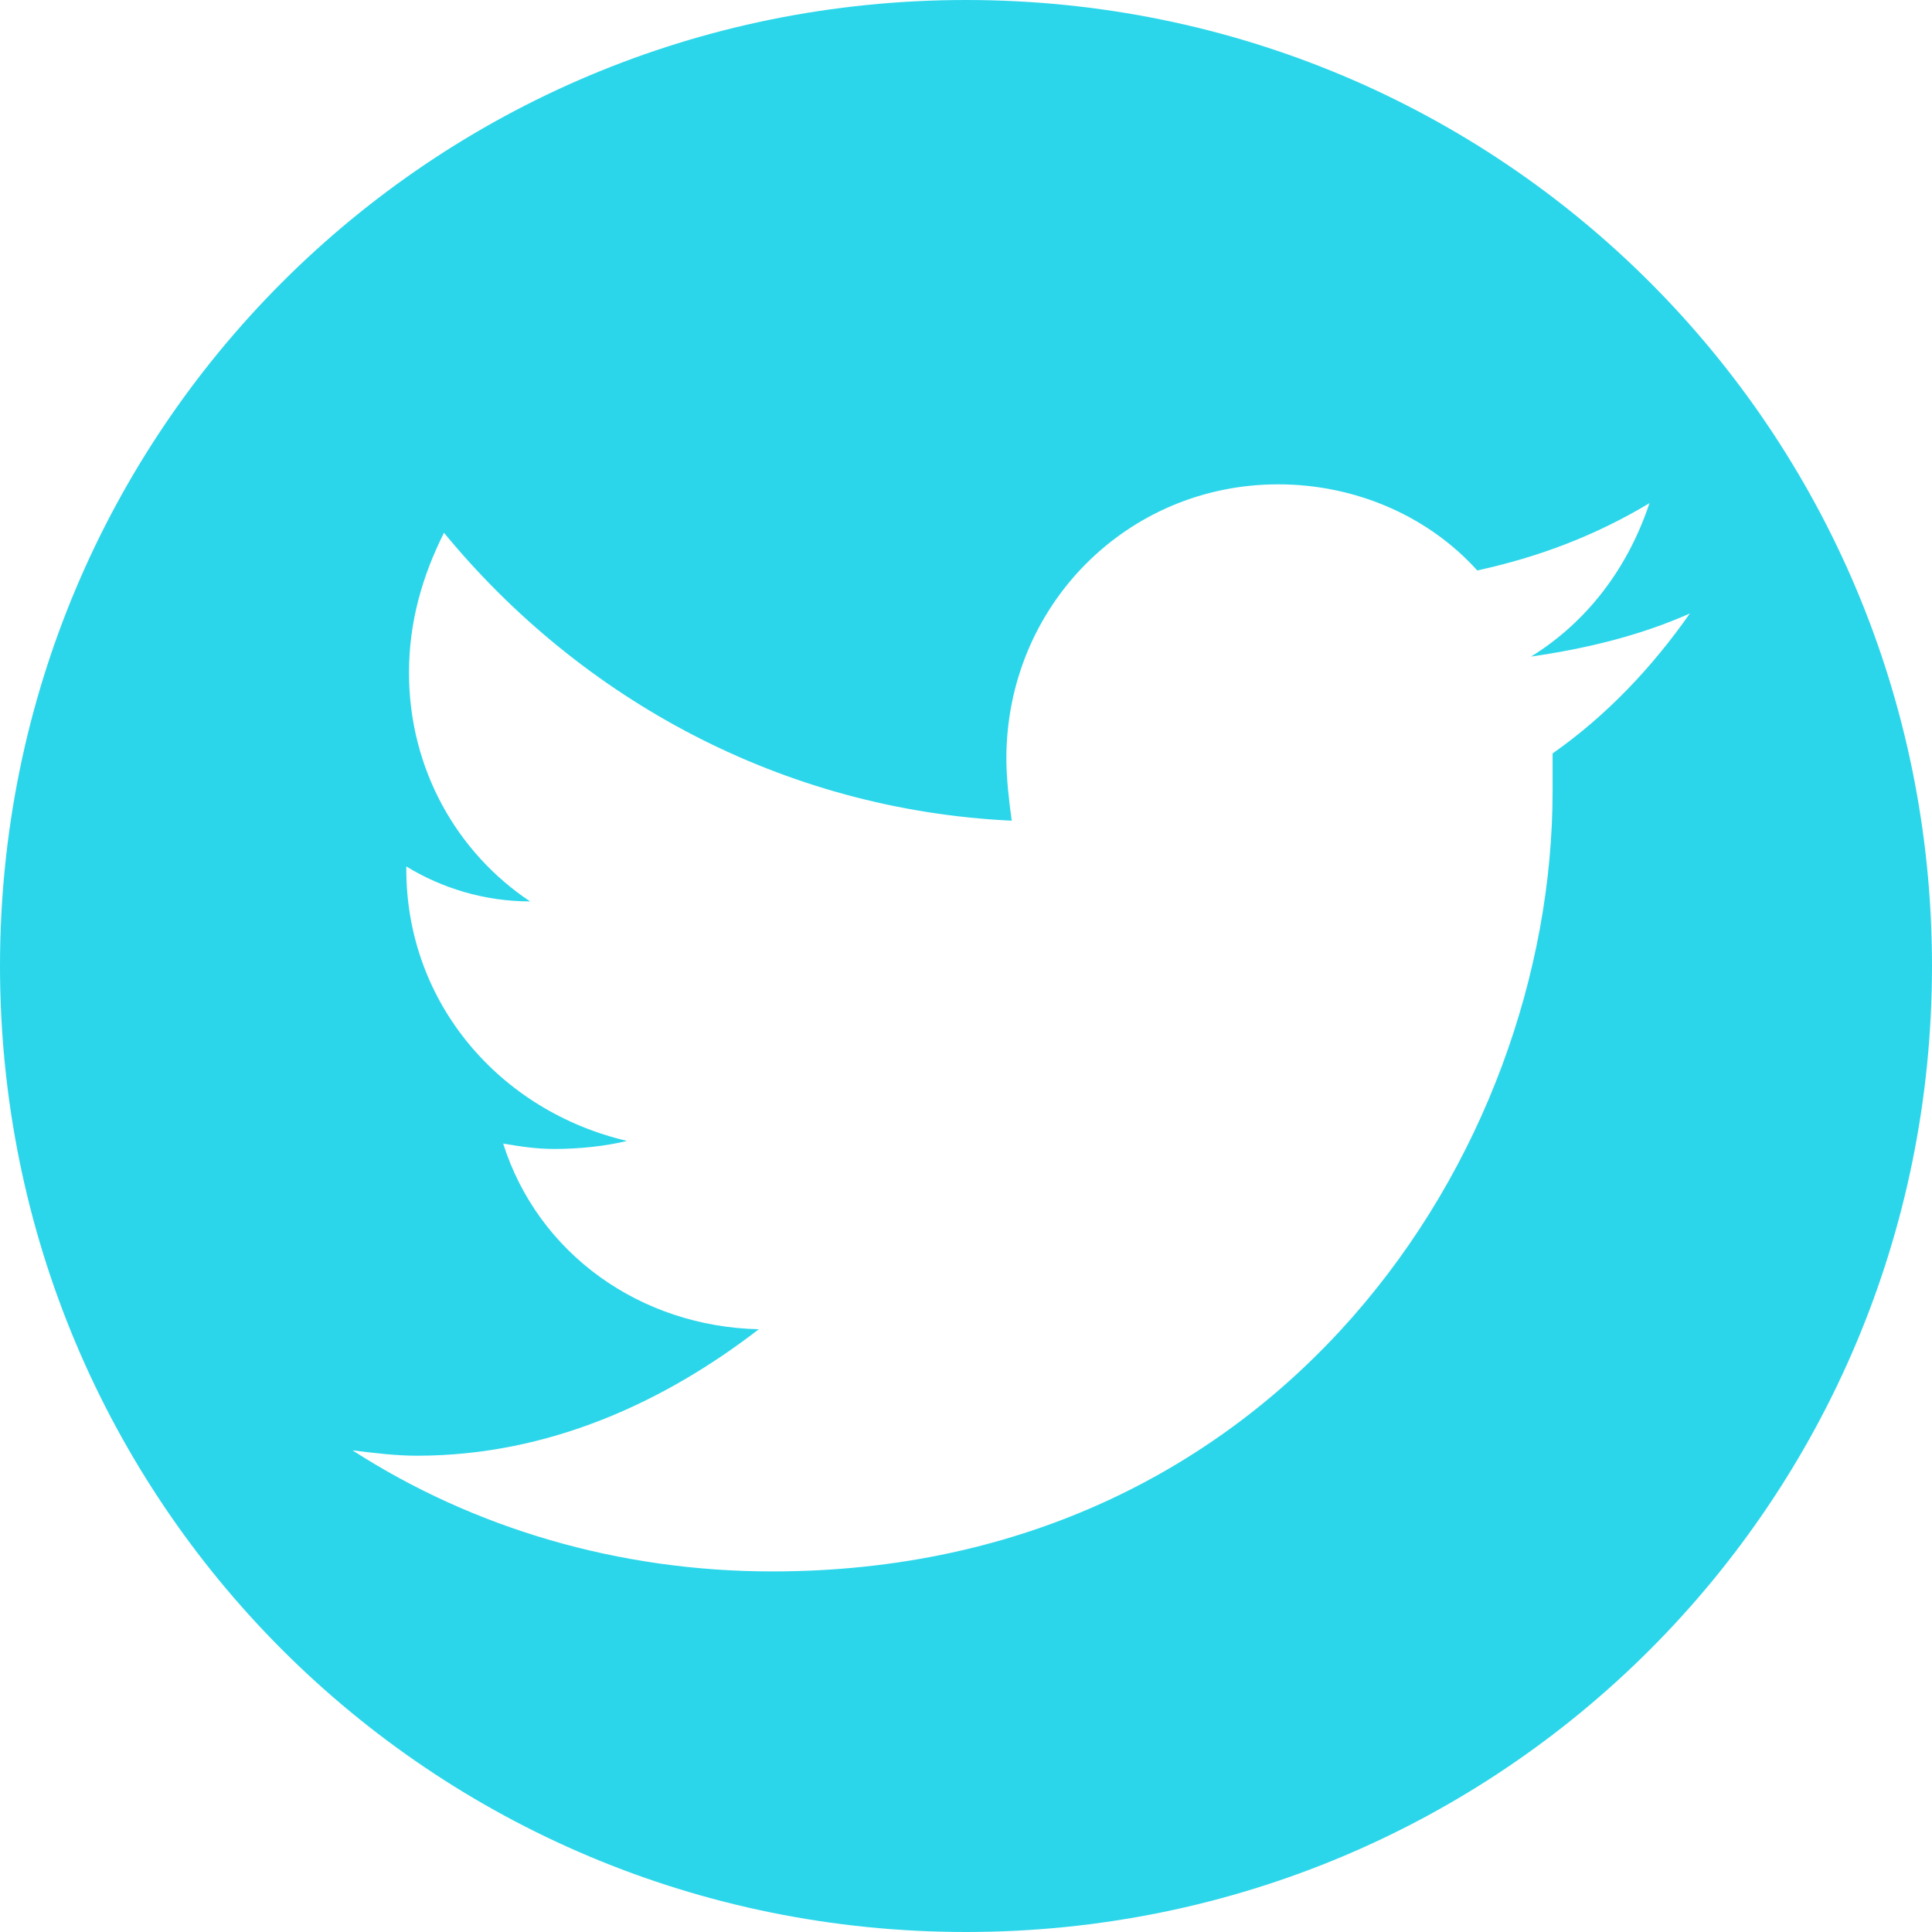<?xml version="1.0" encoding="utf-8"?>
<!-- Generator: Adobe Illustrator 19.1.0, SVG Export Plug-In . SVG Version: 6.00 Build 0)  -->
<svg version="1.1" id="Layer_1" xmlns="http://www.w3.org/2000/svg" xmlns:xlink="http://www.w3.org/1999/xlink" x="0px" y="0px"
	 viewBox="48.1 -47.9 71.8 71.8" style="enable-background:new 48.1 -47.9 71.8 71.8;" xml:space="preserve">
<style type="text/css">
	.st0{fill:#2CD6EA;}
</style>
<g>
	<path class="st0" d="M119.9-12c0,19.9-16,35.9-35.9,35.9S48.1,7.9,48.1-12s16-35.9,35.9-35.9S119.9-31.9,119.9-12z M110.9-25.1
		c-1.8,0.8-3.8,1.3-5.9,1.6c2.1-1.3,3.6-3.3,4.4-5.7c-2,1.2-4.1,2-6.4,2.5c-1.8-2-4.5-3.2-7.4-3.2c-5.6,0-10.1,4.5-10.1,10.2
		c0,0.7,0.1,1.6,0.2,2.3c-8.5-0.4-16-4.5-21.1-10.7c-0.8,1.6-1.3,3.3-1.3,5.2c0,3.6,1.8,6.7,4.5,8.5c-1.7,0-3.3-0.5-4.6-1.3v0.1
		c0,5,3.5,9,8.2,10.1c-0.8,0.2-1.8,0.3-2.7,0.3c-0.7,0-1.3-0.1-1.9-0.2c1.3,4.1,5.1,6.8,9.5,6.9c-3.5,2.7-7.8,4.7-12.7,4.7
		c-0.8,0-1.6-0.1-2.4-0.2c4.5,2.9,9.9,4.5,15.6,4.5c18.8,0,29-15.5,29-29v-1.4C107.8-21.3,109.5-23.1,110.9-25.1z"/>
</g>
</svg>
